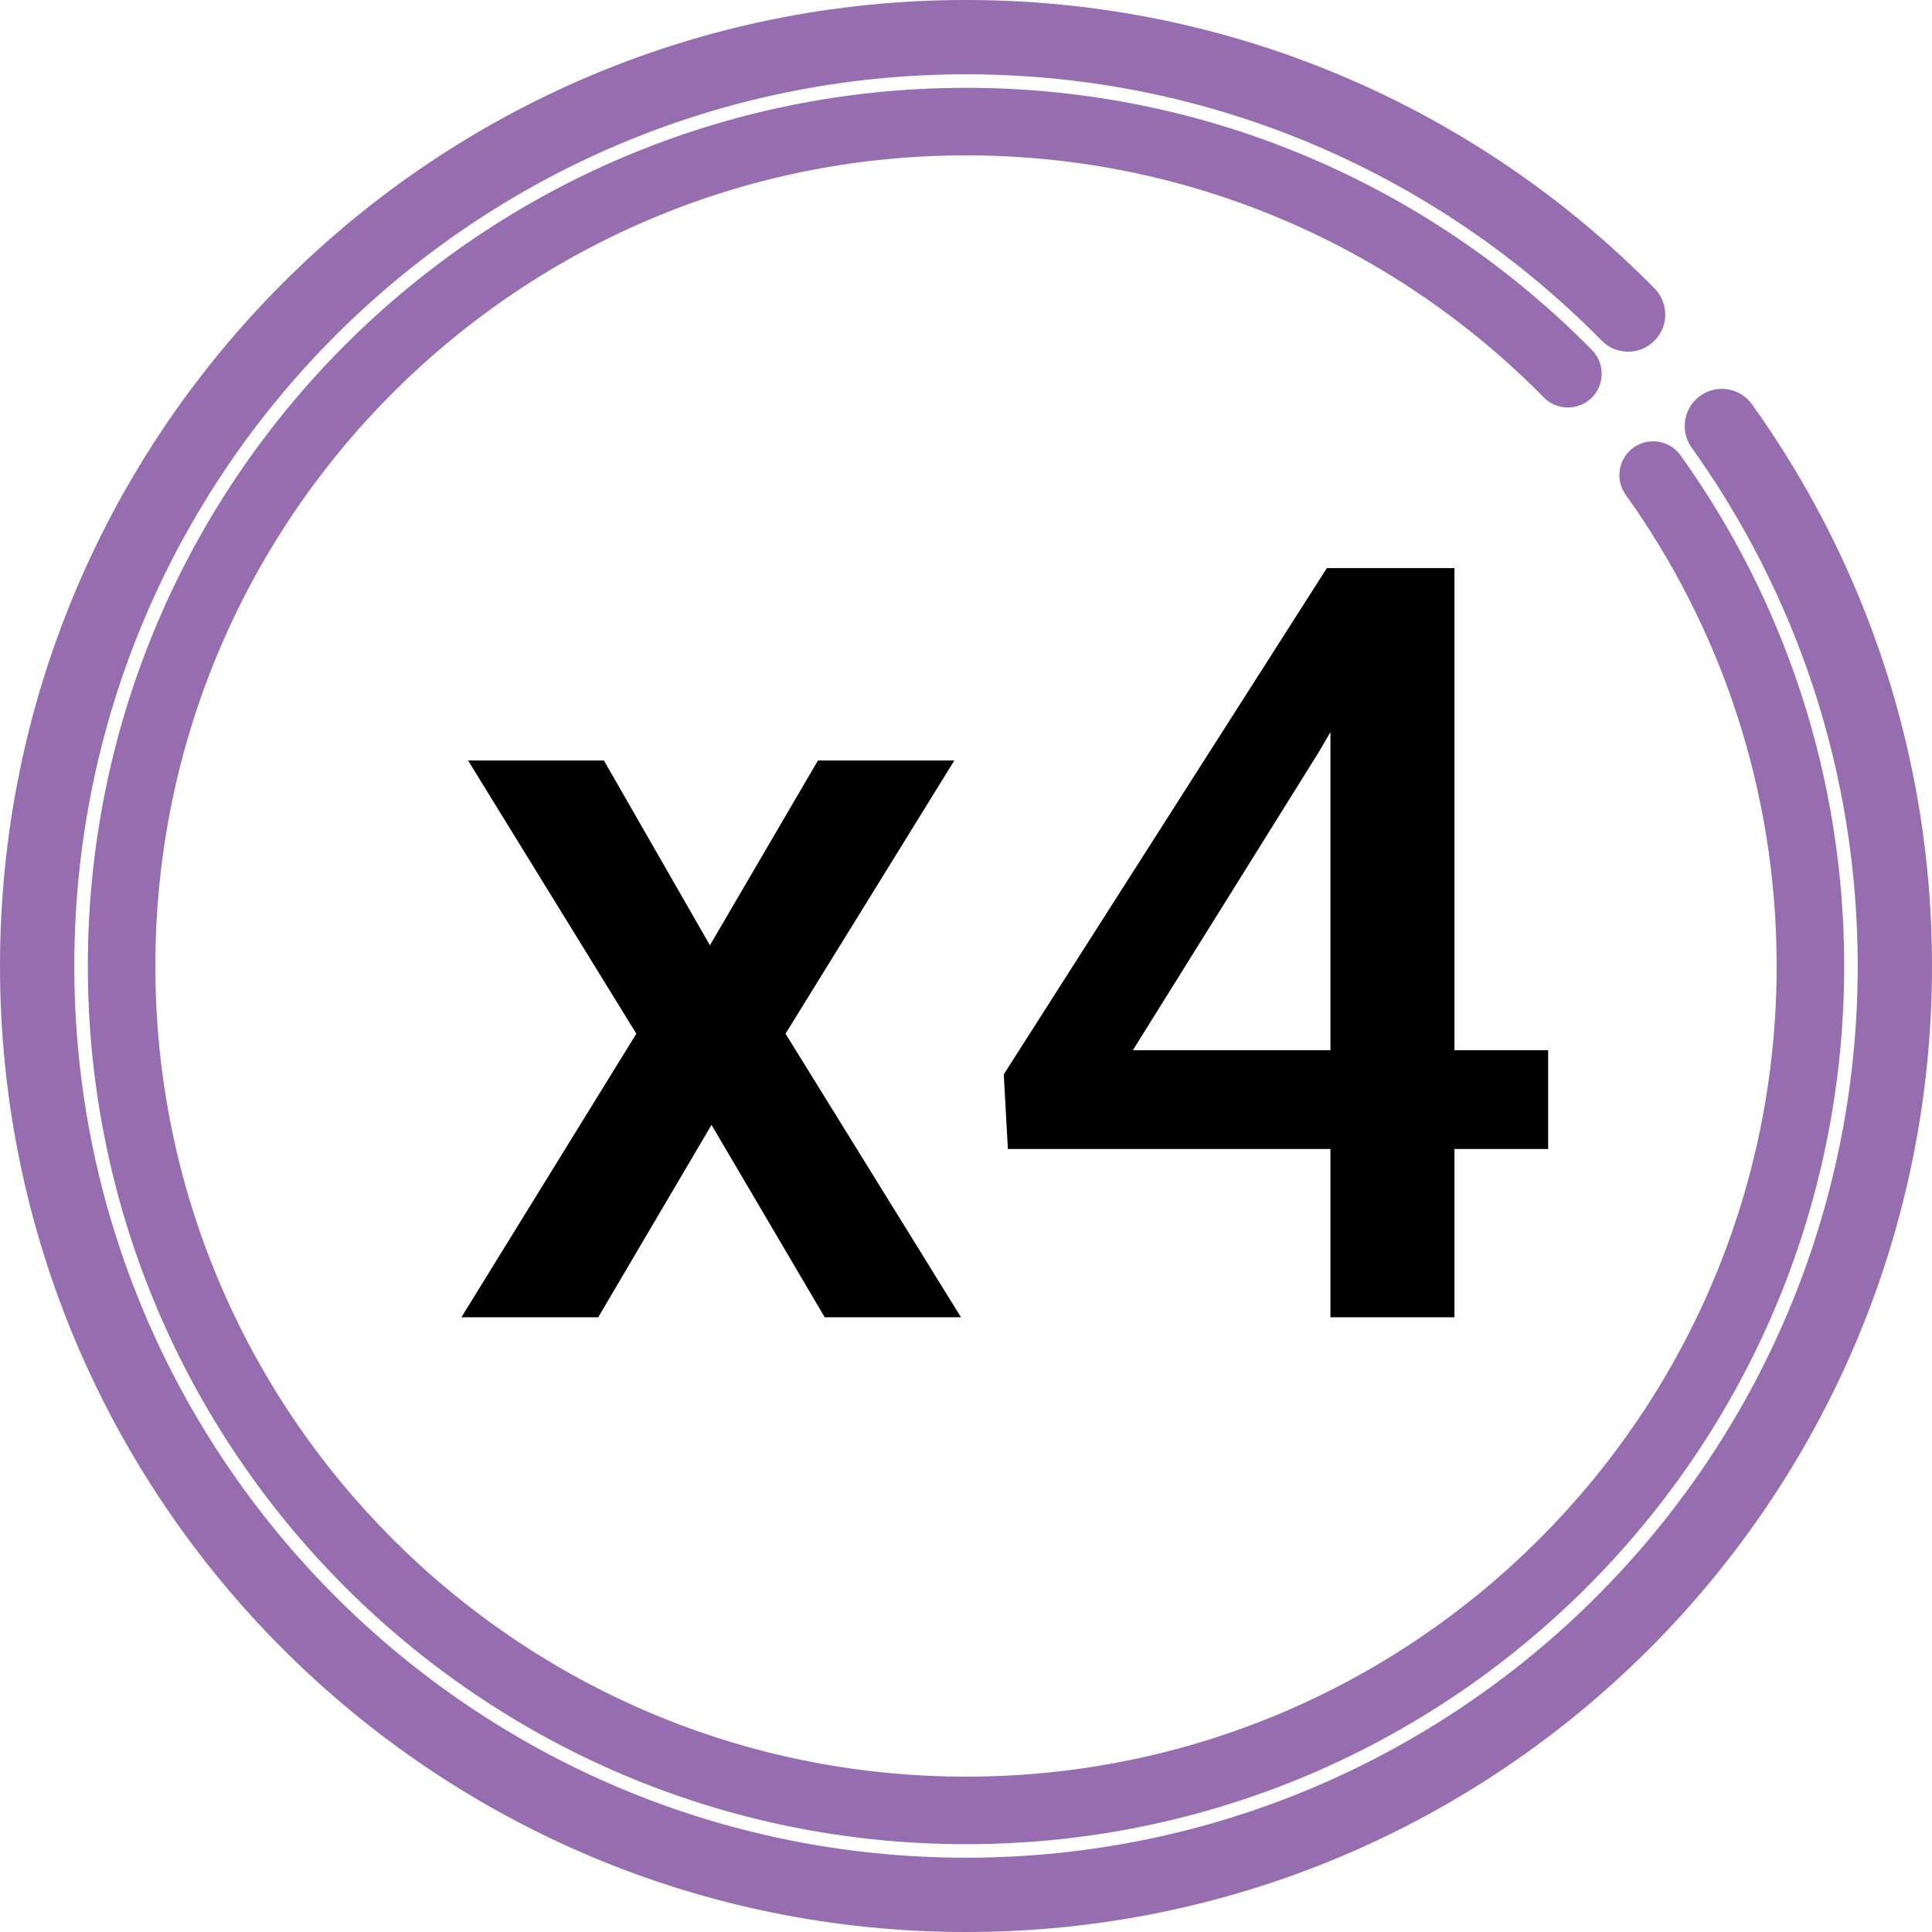 <svg width="22" height="22" viewBox="0 0 22 22" fill="none" xmlns="http://www.w3.org/2000/svg">
<path d="M6.877 8.66L8.084 10.764L9.314 8.66H10.867L8.945 11.771L10.943 15H9.391L8.102 12.809L6.812 15H5.254L7.246 11.771L5.33 8.66H6.877ZM17.629 11.959V13.084H11.477L11.43 12.234L15.109 6.469H16.24L15.016 8.566L12.9 11.959H17.629ZM16.562 6.469V15H15.15V6.469H16.562Z" fill="black"/>
<path fill-rule="evenodd" clip-rule="evenodd" d="M11 1.769C5.902 1.769 1.769 5.902 1.769 11C1.769 16.098 5.902 20.231 11 20.231C16.098 20.231 20.231 16.098 20.231 11C20.231 8.998 19.594 7.146 18.512 5.634C18.388 5.461 18.428 5.221 18.601 5.097C18.773 4.974 19.014 5.013 19.137 5.186C20.31 6.824 21 8.832 21 11C21 16.523 16.523 21 11 21C5.477 21 1 16.523 1 11C1 5.477 5.477 1 11 1C13.79 1 16.314 2.143 18.128 3.986C18.277 4.138 18.275 4.381 18.124 4.53C17.972 4.679 17.729 4.677 17.58 4.526C15.905 2.824 13.576 1.769 11 1.769Z" fill="#966DAF"/>
<path fill-rule="evenodd" clip-rule="evenodd" d="M11 0.846C5.392 0.846 0.846 5.392 0.846 11C0.846 16.608 5.392 21.154 11 21.154C16.608 21.154 21.154 16.608 21.154 11C21.154 8.798 20.453 6.761 19.263 5.097C19.127 4.907 19.171 4.643 19.361 4.507C19.551 4.371 19.815 4.415 19.951 4.605C21.241 6.407 22 8.615 22 11C22 17.075 17.075 22 11 22C4.925 22 0 17.075 0 11C0 4.925 4.925 0 11 0C14.069 0 16.846 1.258 18.841 3.285C19.005 3.451 19.003 3.719 18.836 3.883C18.669 4.047 18.402 4.045 18.238 3.878C16.395 2.006 13.834 0.846 11 0.846Z" fill="#966DAF"/>
</svg>
